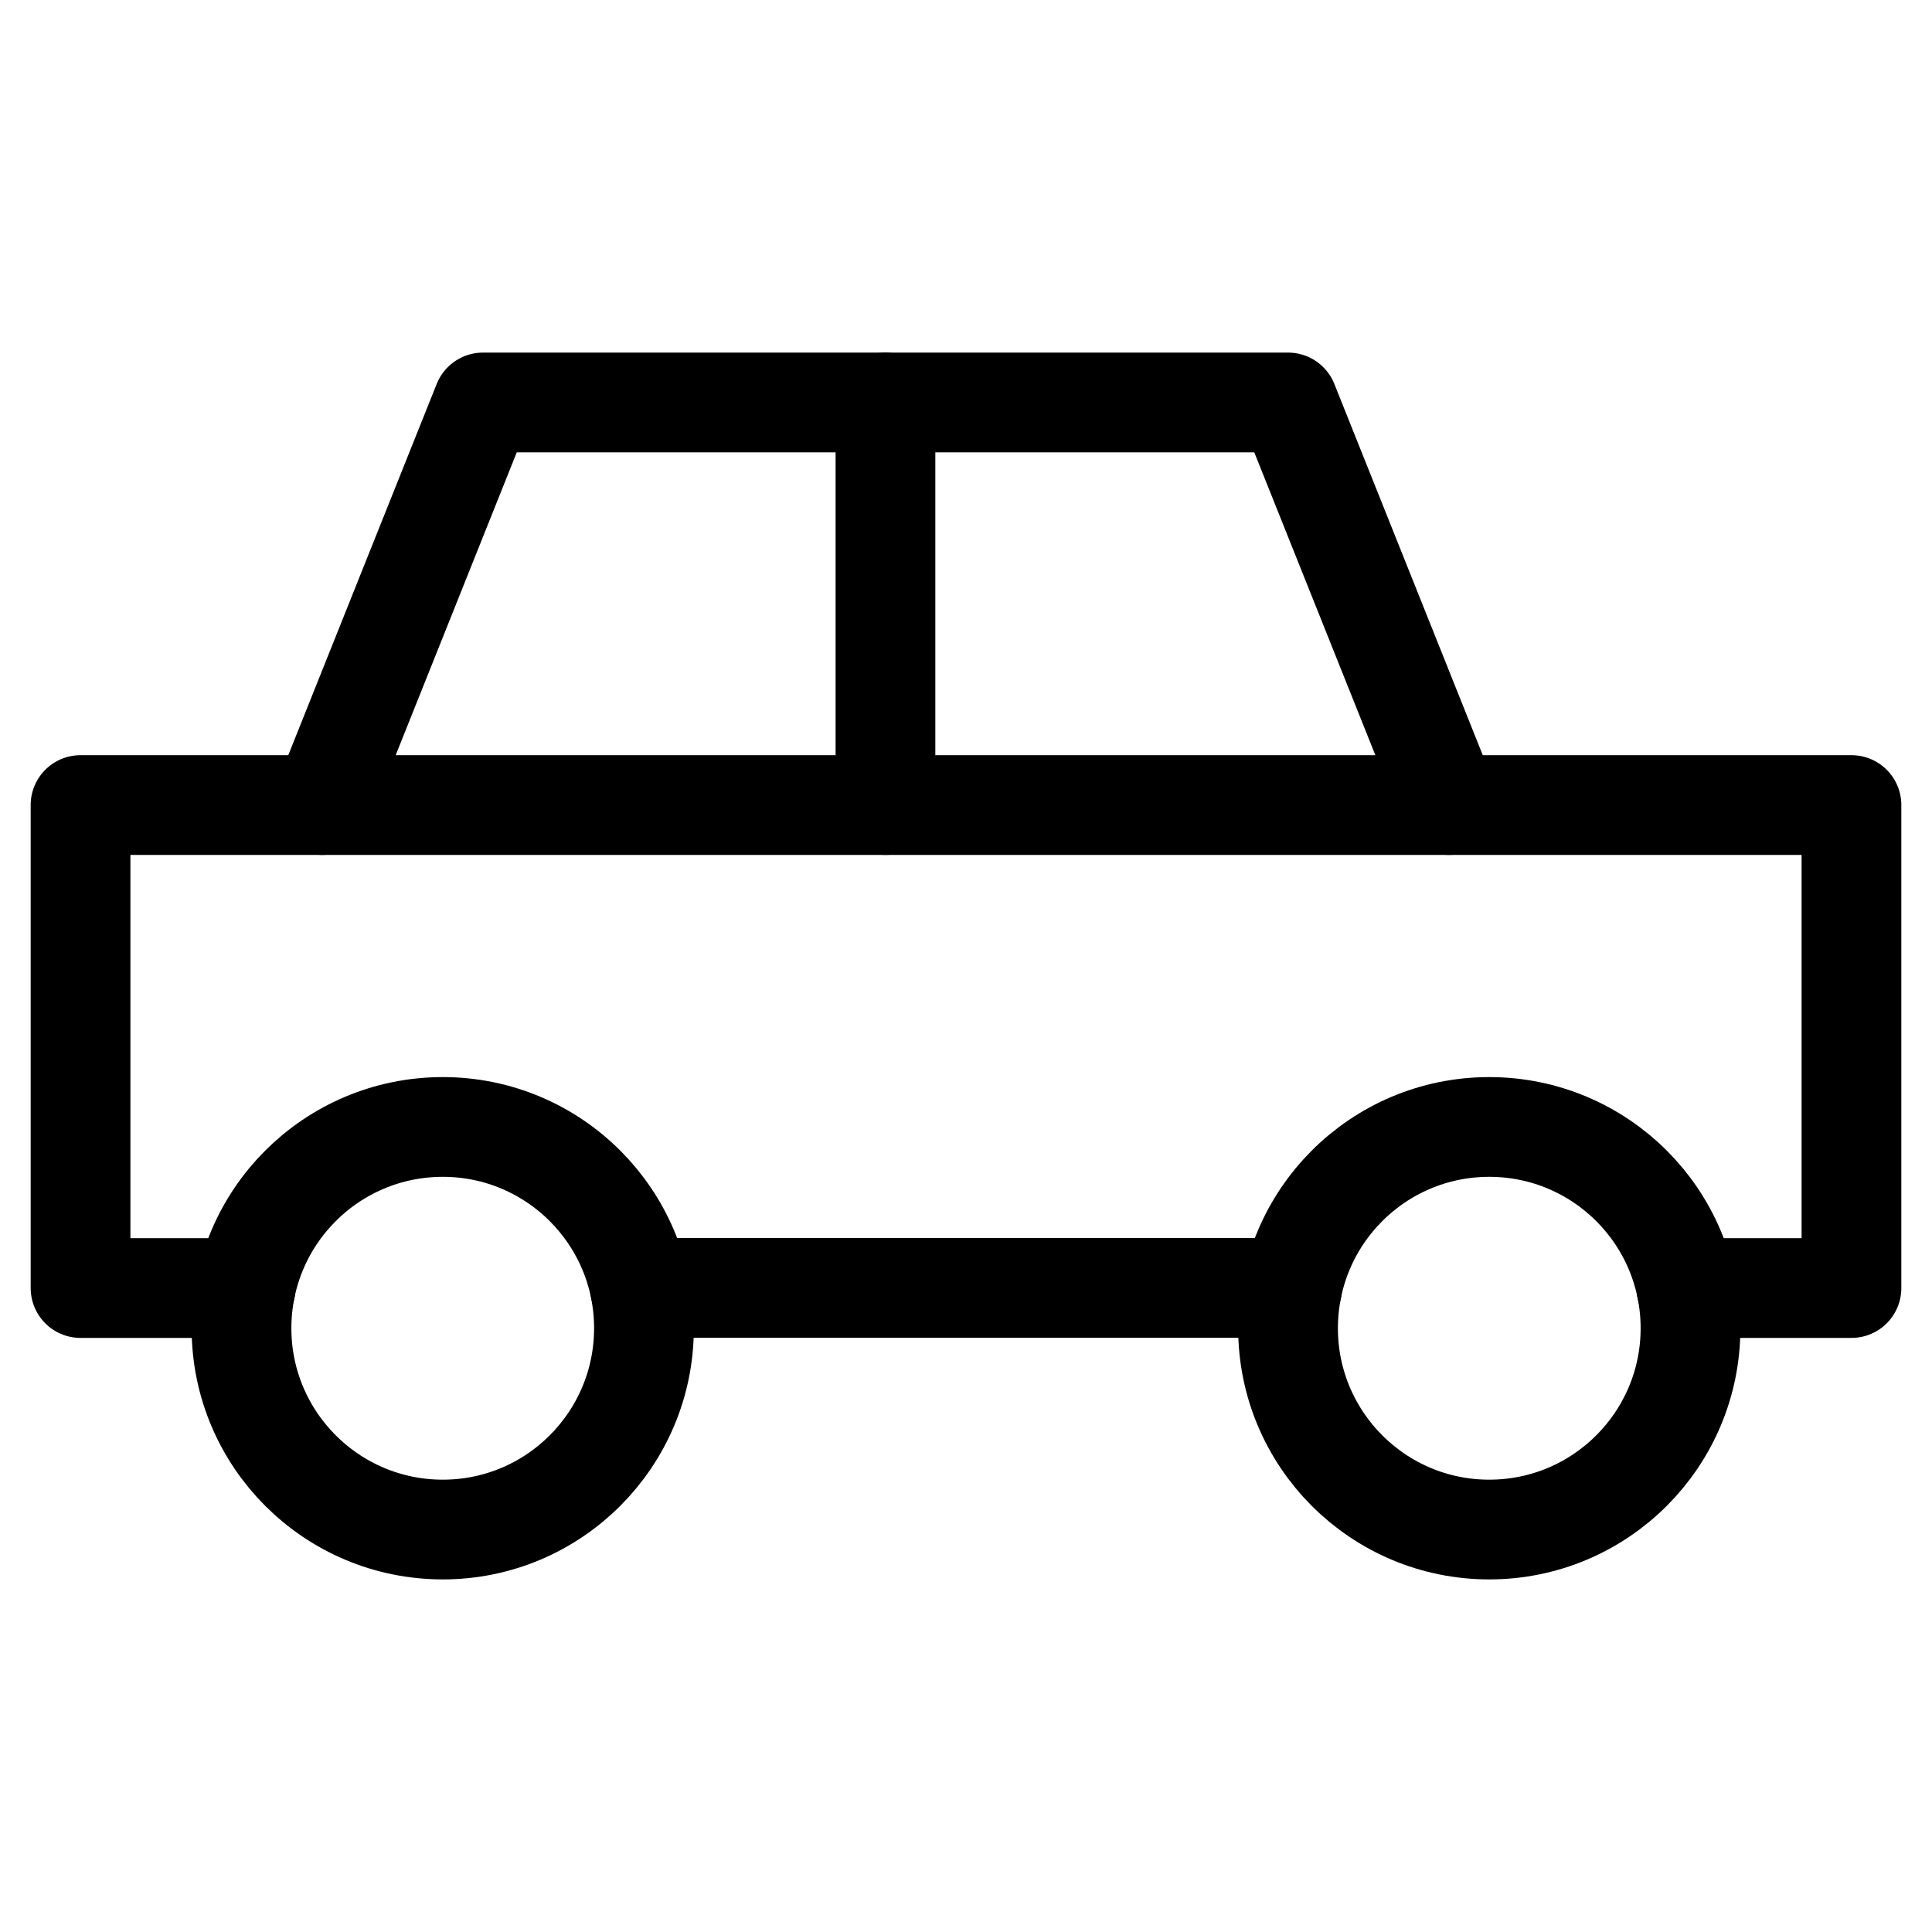 <svg width="16" height="16" viewBox="0 0 16 16" fill="none" xmlns="http://www.w3.org/2000/svg">
<path d="M2.667 6.667H12" stroke="black" stroke-width="0.826" stroke-linecap="round" stroke-linejoin="round"/>
<path d="M13.966 10.667H15.333V6.667H12L10.667 3.333H4L2.667 6.667H0.667V10.667H2.034" stroke="black" stroke-width="0.826" stroke-linecap="round" stroke-linejoin="round"/>
<path d="M5.3 10.666H10.701" stroke="black" stroke-width="0.826" stroke-linecap="round" stroke-linejoin="round"/>
<path d="M3.667 12.667C4.587 12.667 5.333 11.92 5.333 11C5.333 10.079 4.587 9.333 3.667 9.333C2.746 9.333 2 10.079 2 11C2 11.92 2.746 12.667 3.667 12.667Z" stroke="black" stroke-width="0.826" stroke-linecap="round" stroke-linejoin="round"/>
<path d="M12.333 12.667C13.254 12.667 14 11.92 14 11C14 10.079 13.254 9.333 12.333 9.333C11.413 9.333 10.667 10.079 10.667 11C10.667 11.92 11.413 12.667 12.333 12.667Z" stroke="black" stroke-width="0.826" stroke-linecap="round" stroke-linejoin="round"/>
<path d="M7.333 3.333V6.667" stroke="black" stroke-width="0.826" stroke-linecap="round" stroke-linejoin="round"/>
</svg>
